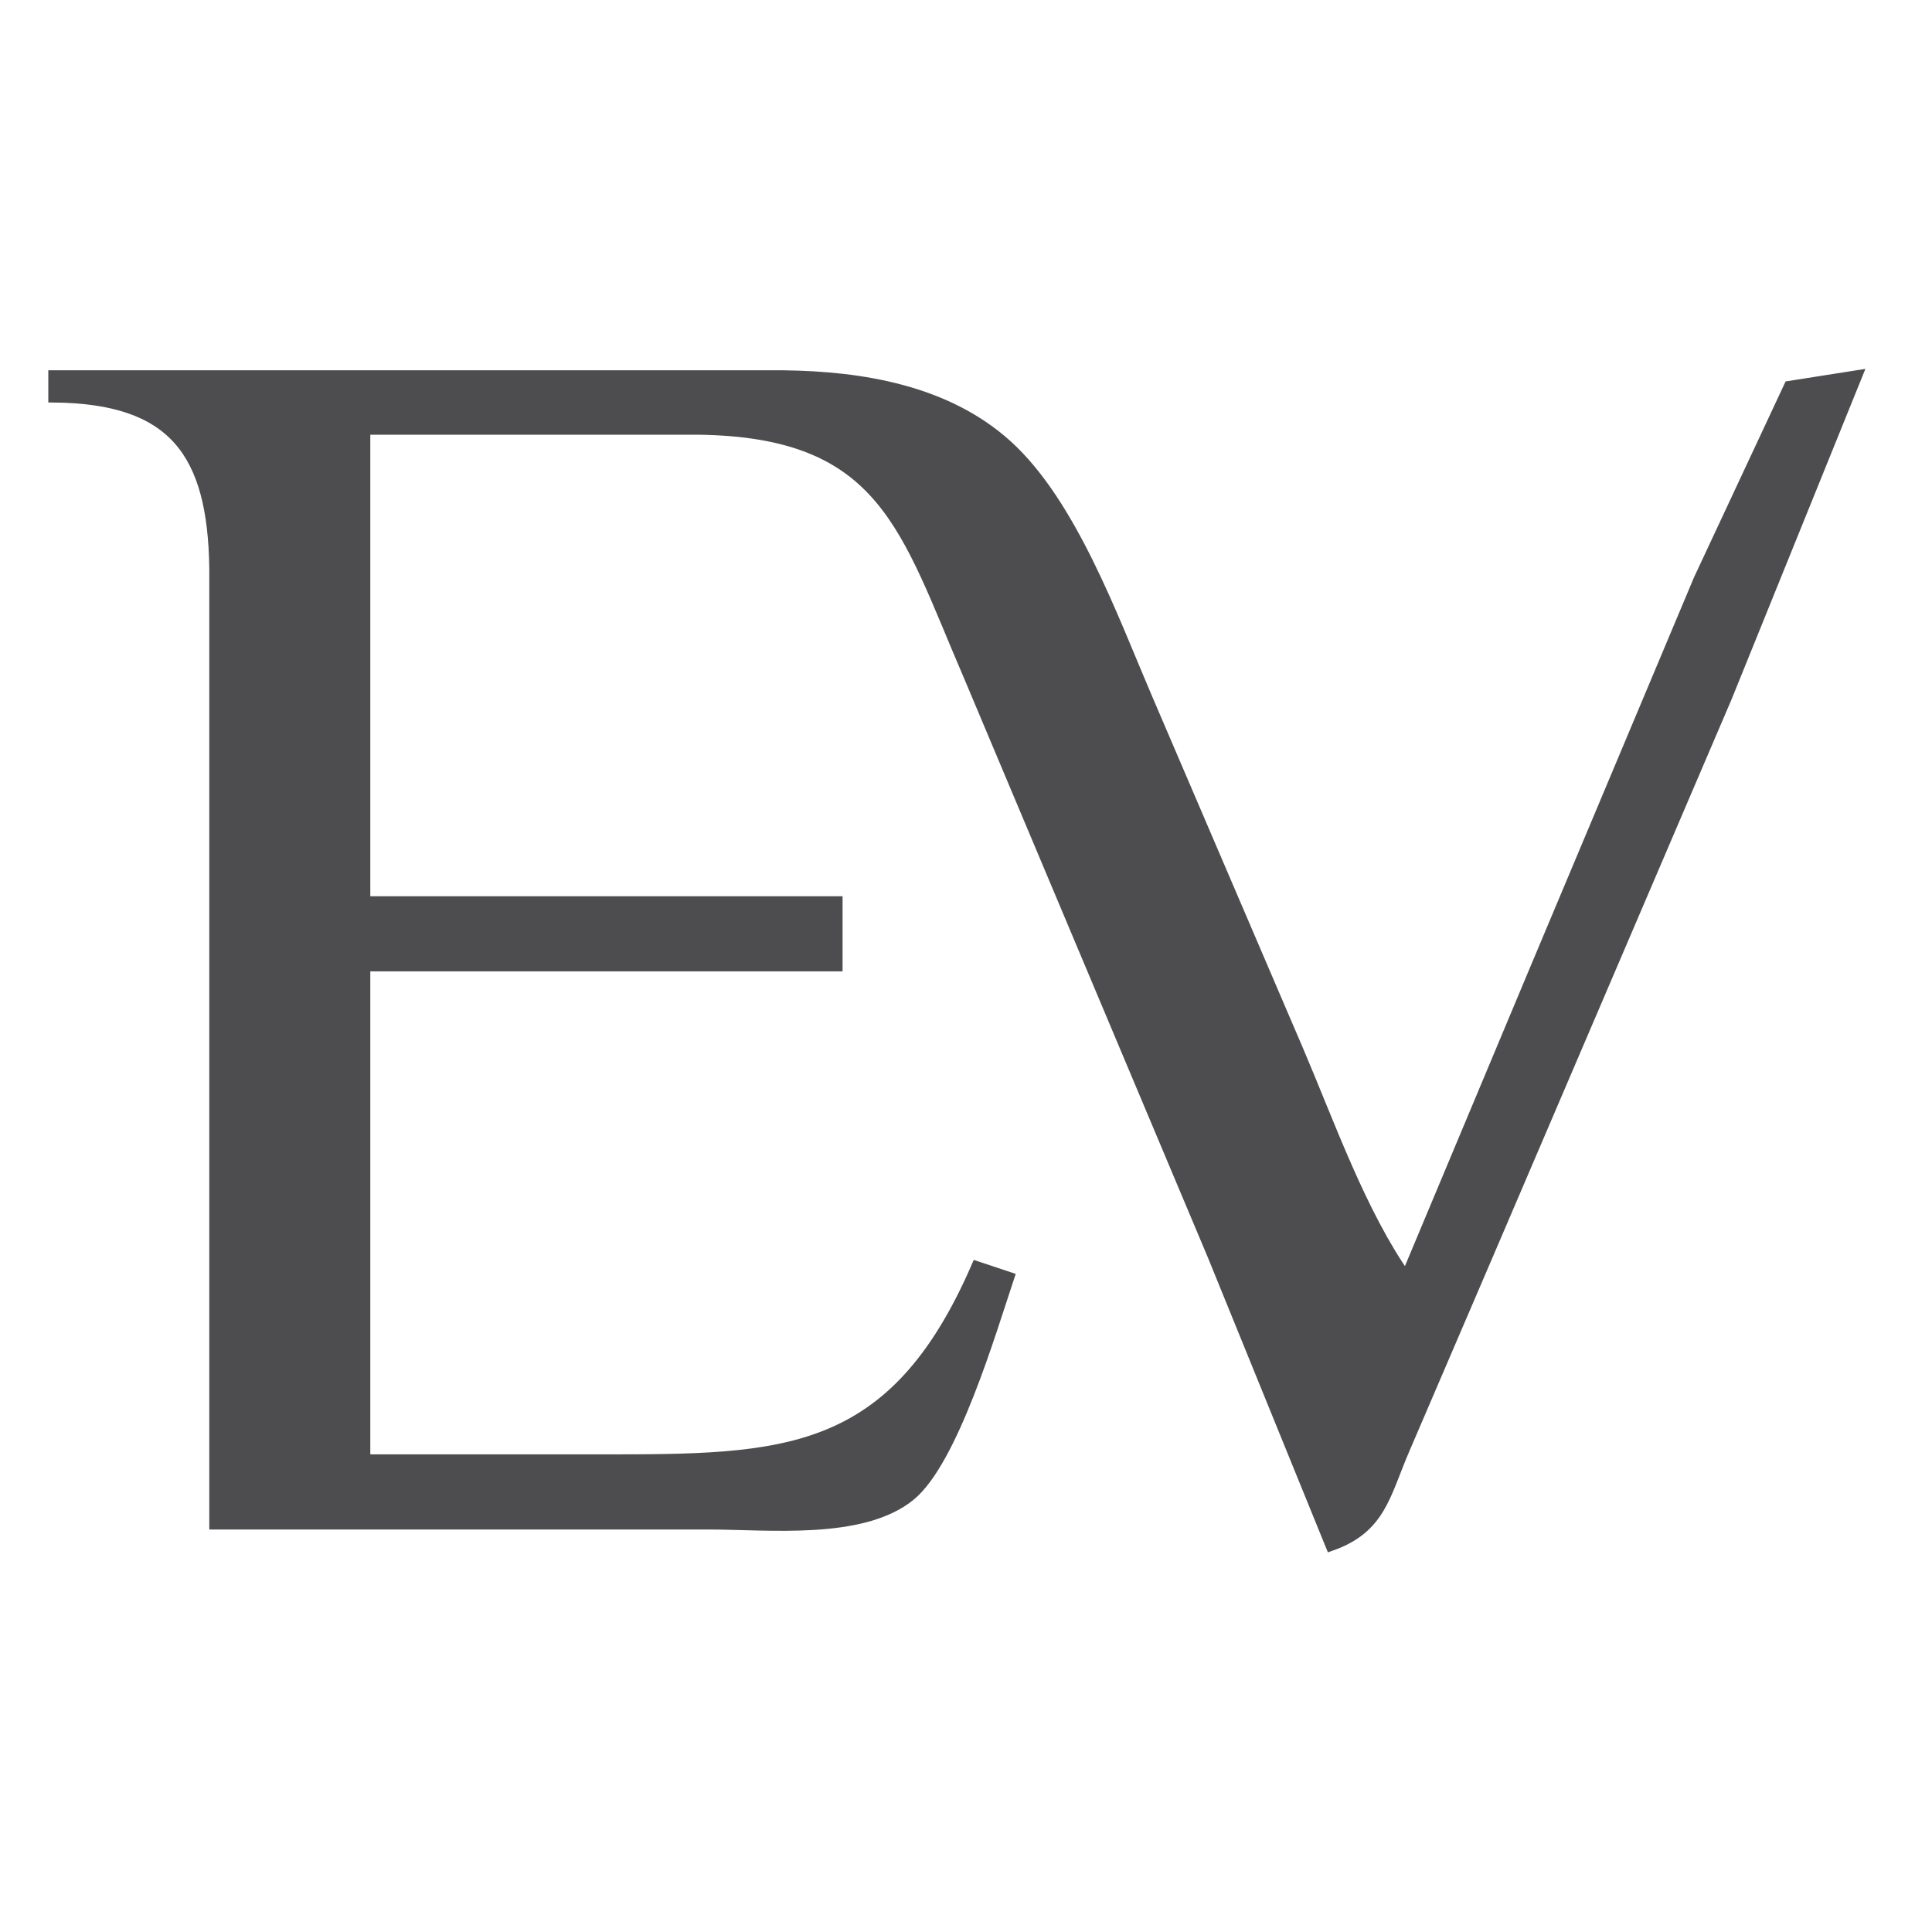 <svg xmlns="http://www.w3.org/2000/svg" width="48" height="48" viewBox="0 0 180 180"><path fill="#4d4d4f" stroke="#4d4d4f" d="M73 35c7.33.09 15.19 1.39 20.82 6.48 6.01 5.44 9.84 16.08 13.03 23.52L121 98c2.88 6.76 5.82 15.09 10 21l12.15-29 15.13-36 8.42-18.01L173 35l-12.15 30-22.27 52-7.73 18c-1.84 4.27-2.21 7.37-6.85 9l-10.99-27-22.73-54C84.33 49.21 82.44 40.21 65 40H34v44h44v6H34v46h22c17 0 27.2-.03 35-18l3 1c-1.72 5.15-5.24 17.12-9.21 20.35C80.31 142.99 71.63 142 66 142H20V53c-.14-10.89-3.84-15.89-15-16v-2z"/></svg>